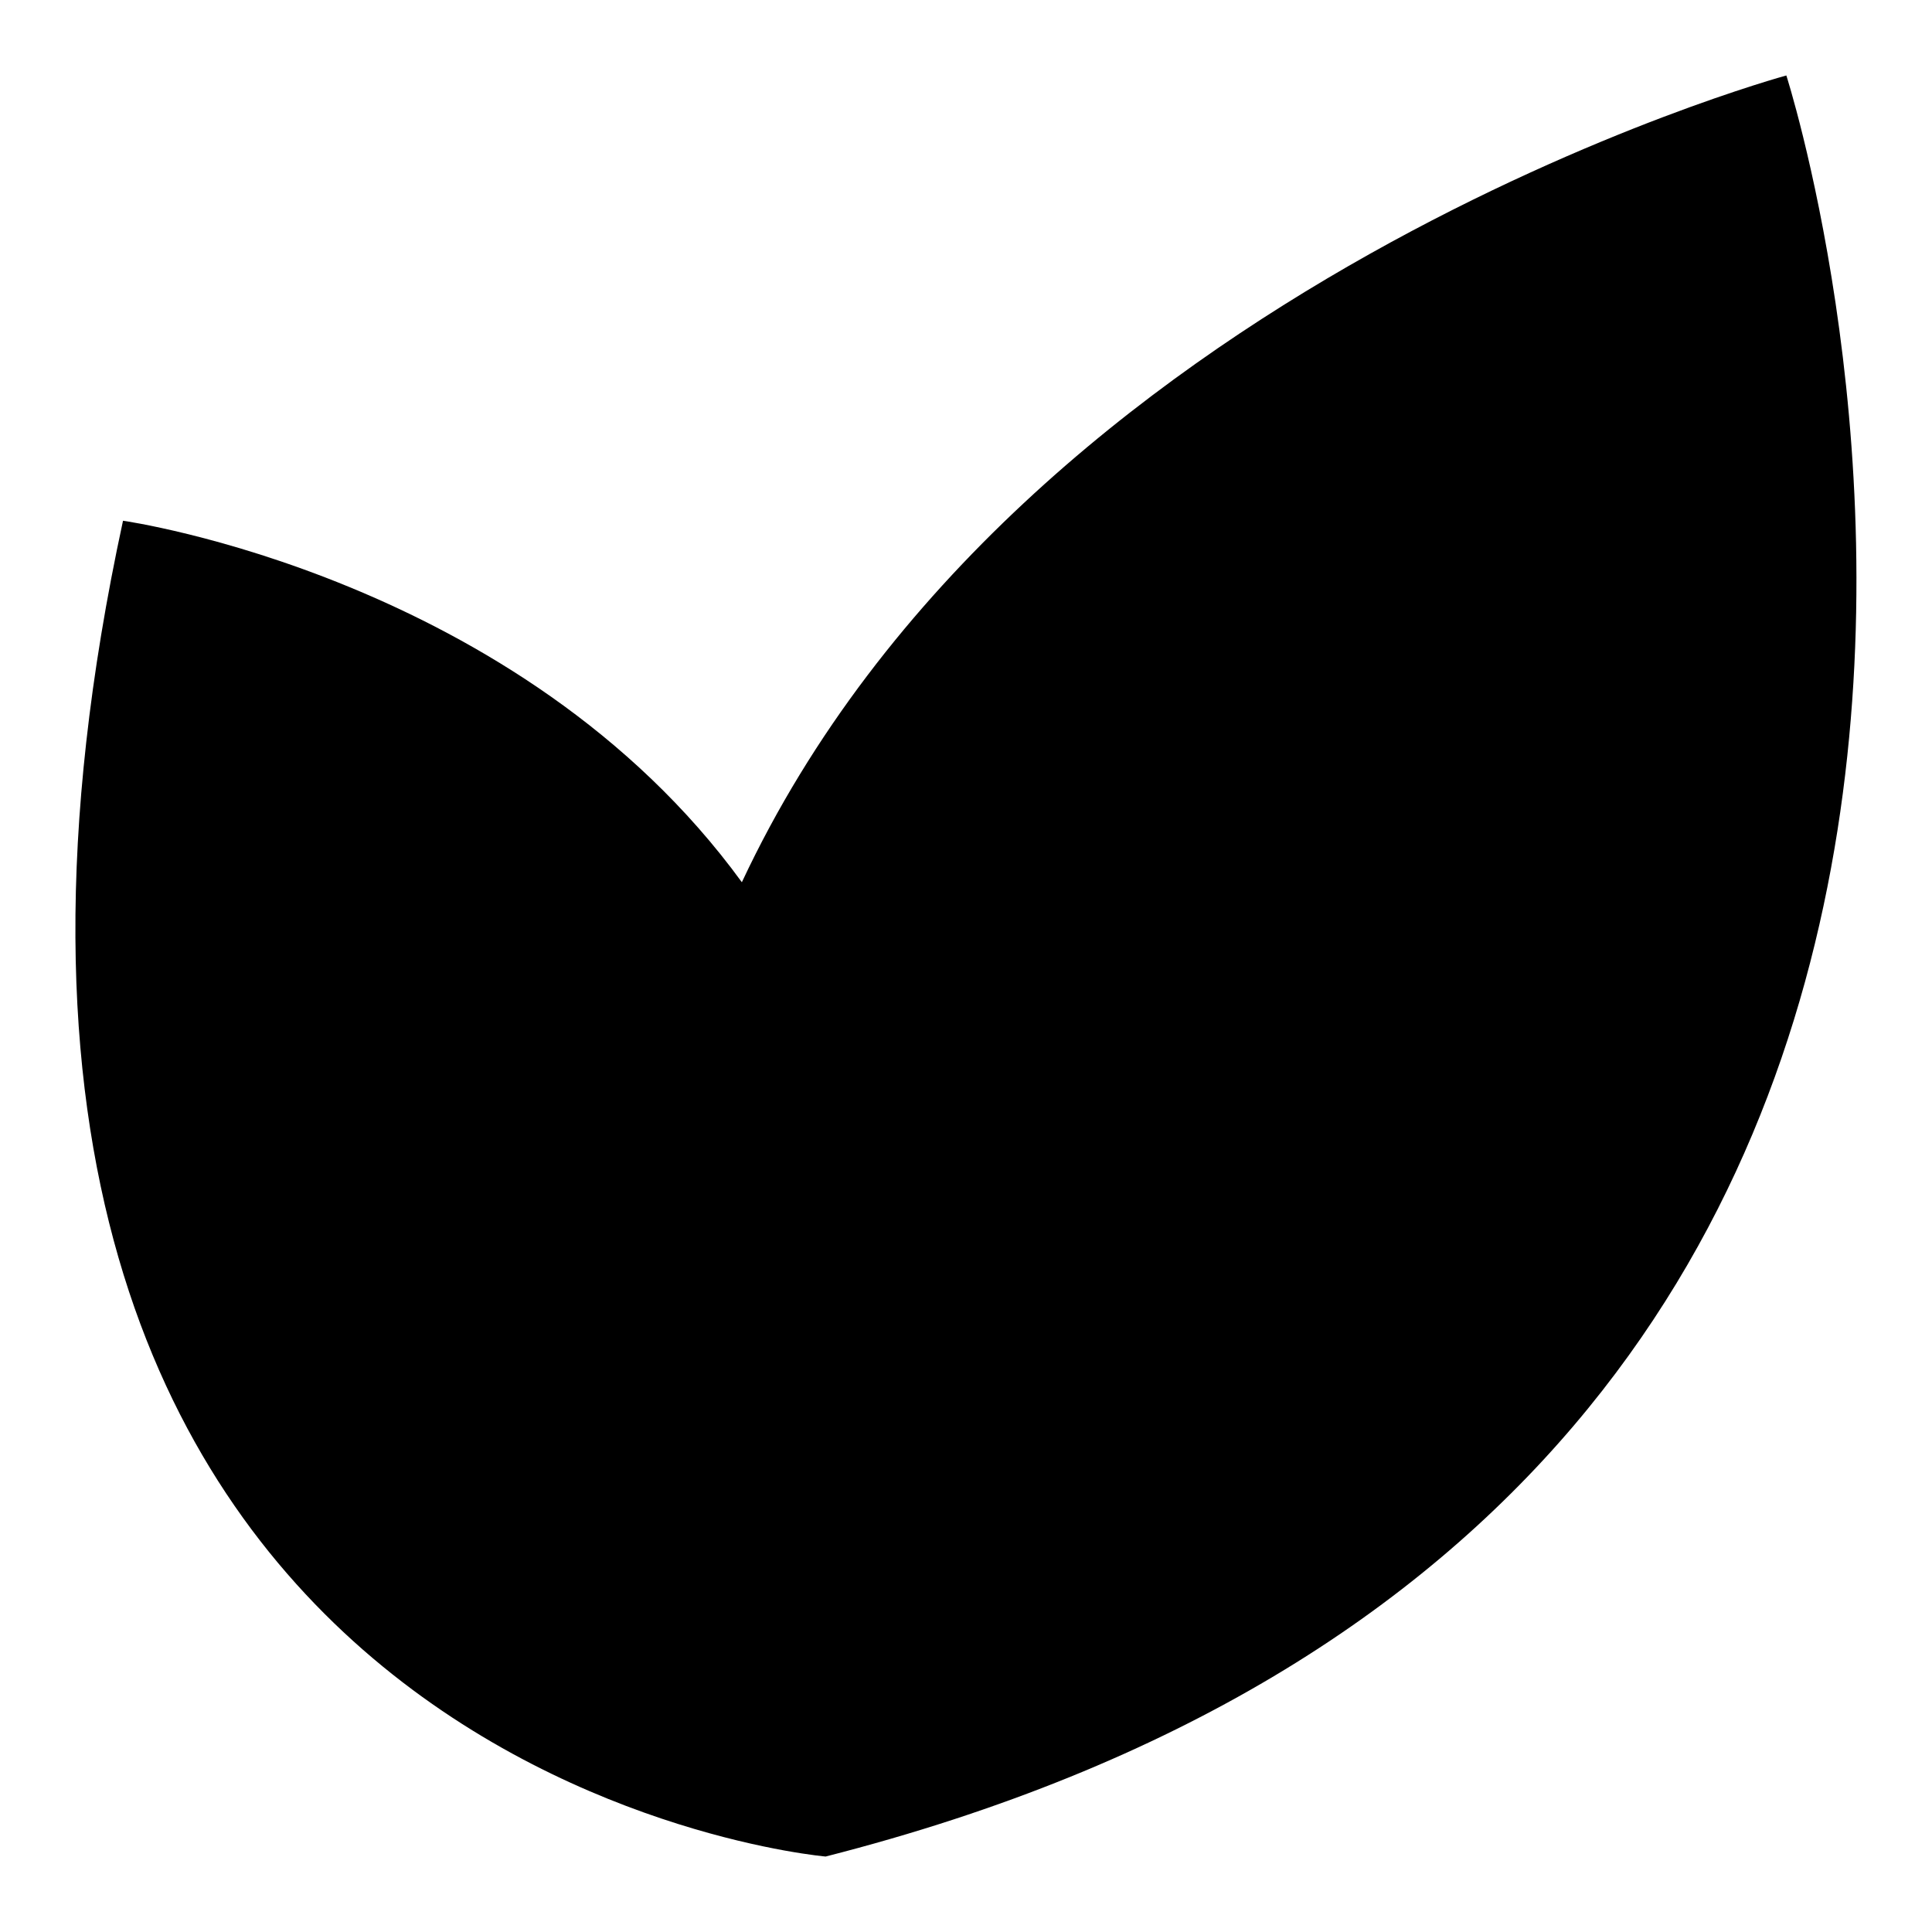 <?xml version="1.0" encoding="utf-8"?>
<!-- Svg Vector Icons : http://www.onlinewebfonts.com/icon -->
<!DOCTYPE svg PUBLIC "-//W3C//DTD SVG 1.1//EN" "http://www.w3.org/Graphics/SVG/1.1/DTD/svg11.dtd">
<svg version="1.1" xmlns="http://www.w3.org/2000/svg" xmlns:xlink="http://www.w3.org/1999/xlink" x="0px" y="0px" viewBox="0 0 256 256" enable-background="new 0 0 256 256" xml:space="preserve">
<g> <path fill="#000000" d="M109.4,246C297.2,198.1,236.7,10,236.7,10S135.5,37.5,98.3,116.9C68.8,76.4,16.3,69,16.3,69 C-19.6,234.9,109.4,246,109.4,246z"/> <path fill="#000000" d="M106,226.9C90.9,156.8,91.7,120,168.5,59.7c15.5-12.2,32.9-20.1,50-27.3c6-2.5,7.6-3.1,7.6-3.1 s0.3,1.4,0.4,2.1c5.7,31.4,6,64.7-2.6,95.5c-13.7,48.8-48,83.7-109.4,100l82.8-145c1-1.8,0.4-4-1.4-5c-1.8-1-4-0.4-5,1.4L106,226.9 z"/> <path fill="#000000" d="M84.7,198c1.1,9,2.8,18.3,5.5,28c-34.2-13.8-54-37.7-62.6-69.3c-6.3-23.1-6.1-48.1-1.9-71.6 c0.1-0.5,0.3-1.6,0.3-1.6s1.2,0.4,5.5,2.3c12.4,5.4,24.8,12.2,36.4,20.5c9.8,7,18.1,14.5,24.8,22.4c-5.9,15.5-9.3,32.7-9.1,51.9 L50,118.9c-1-1.8-3.2-2.5-5-1.5s-2.5,3.2-1.5,5L84.7,198z"/></g>
</svg>